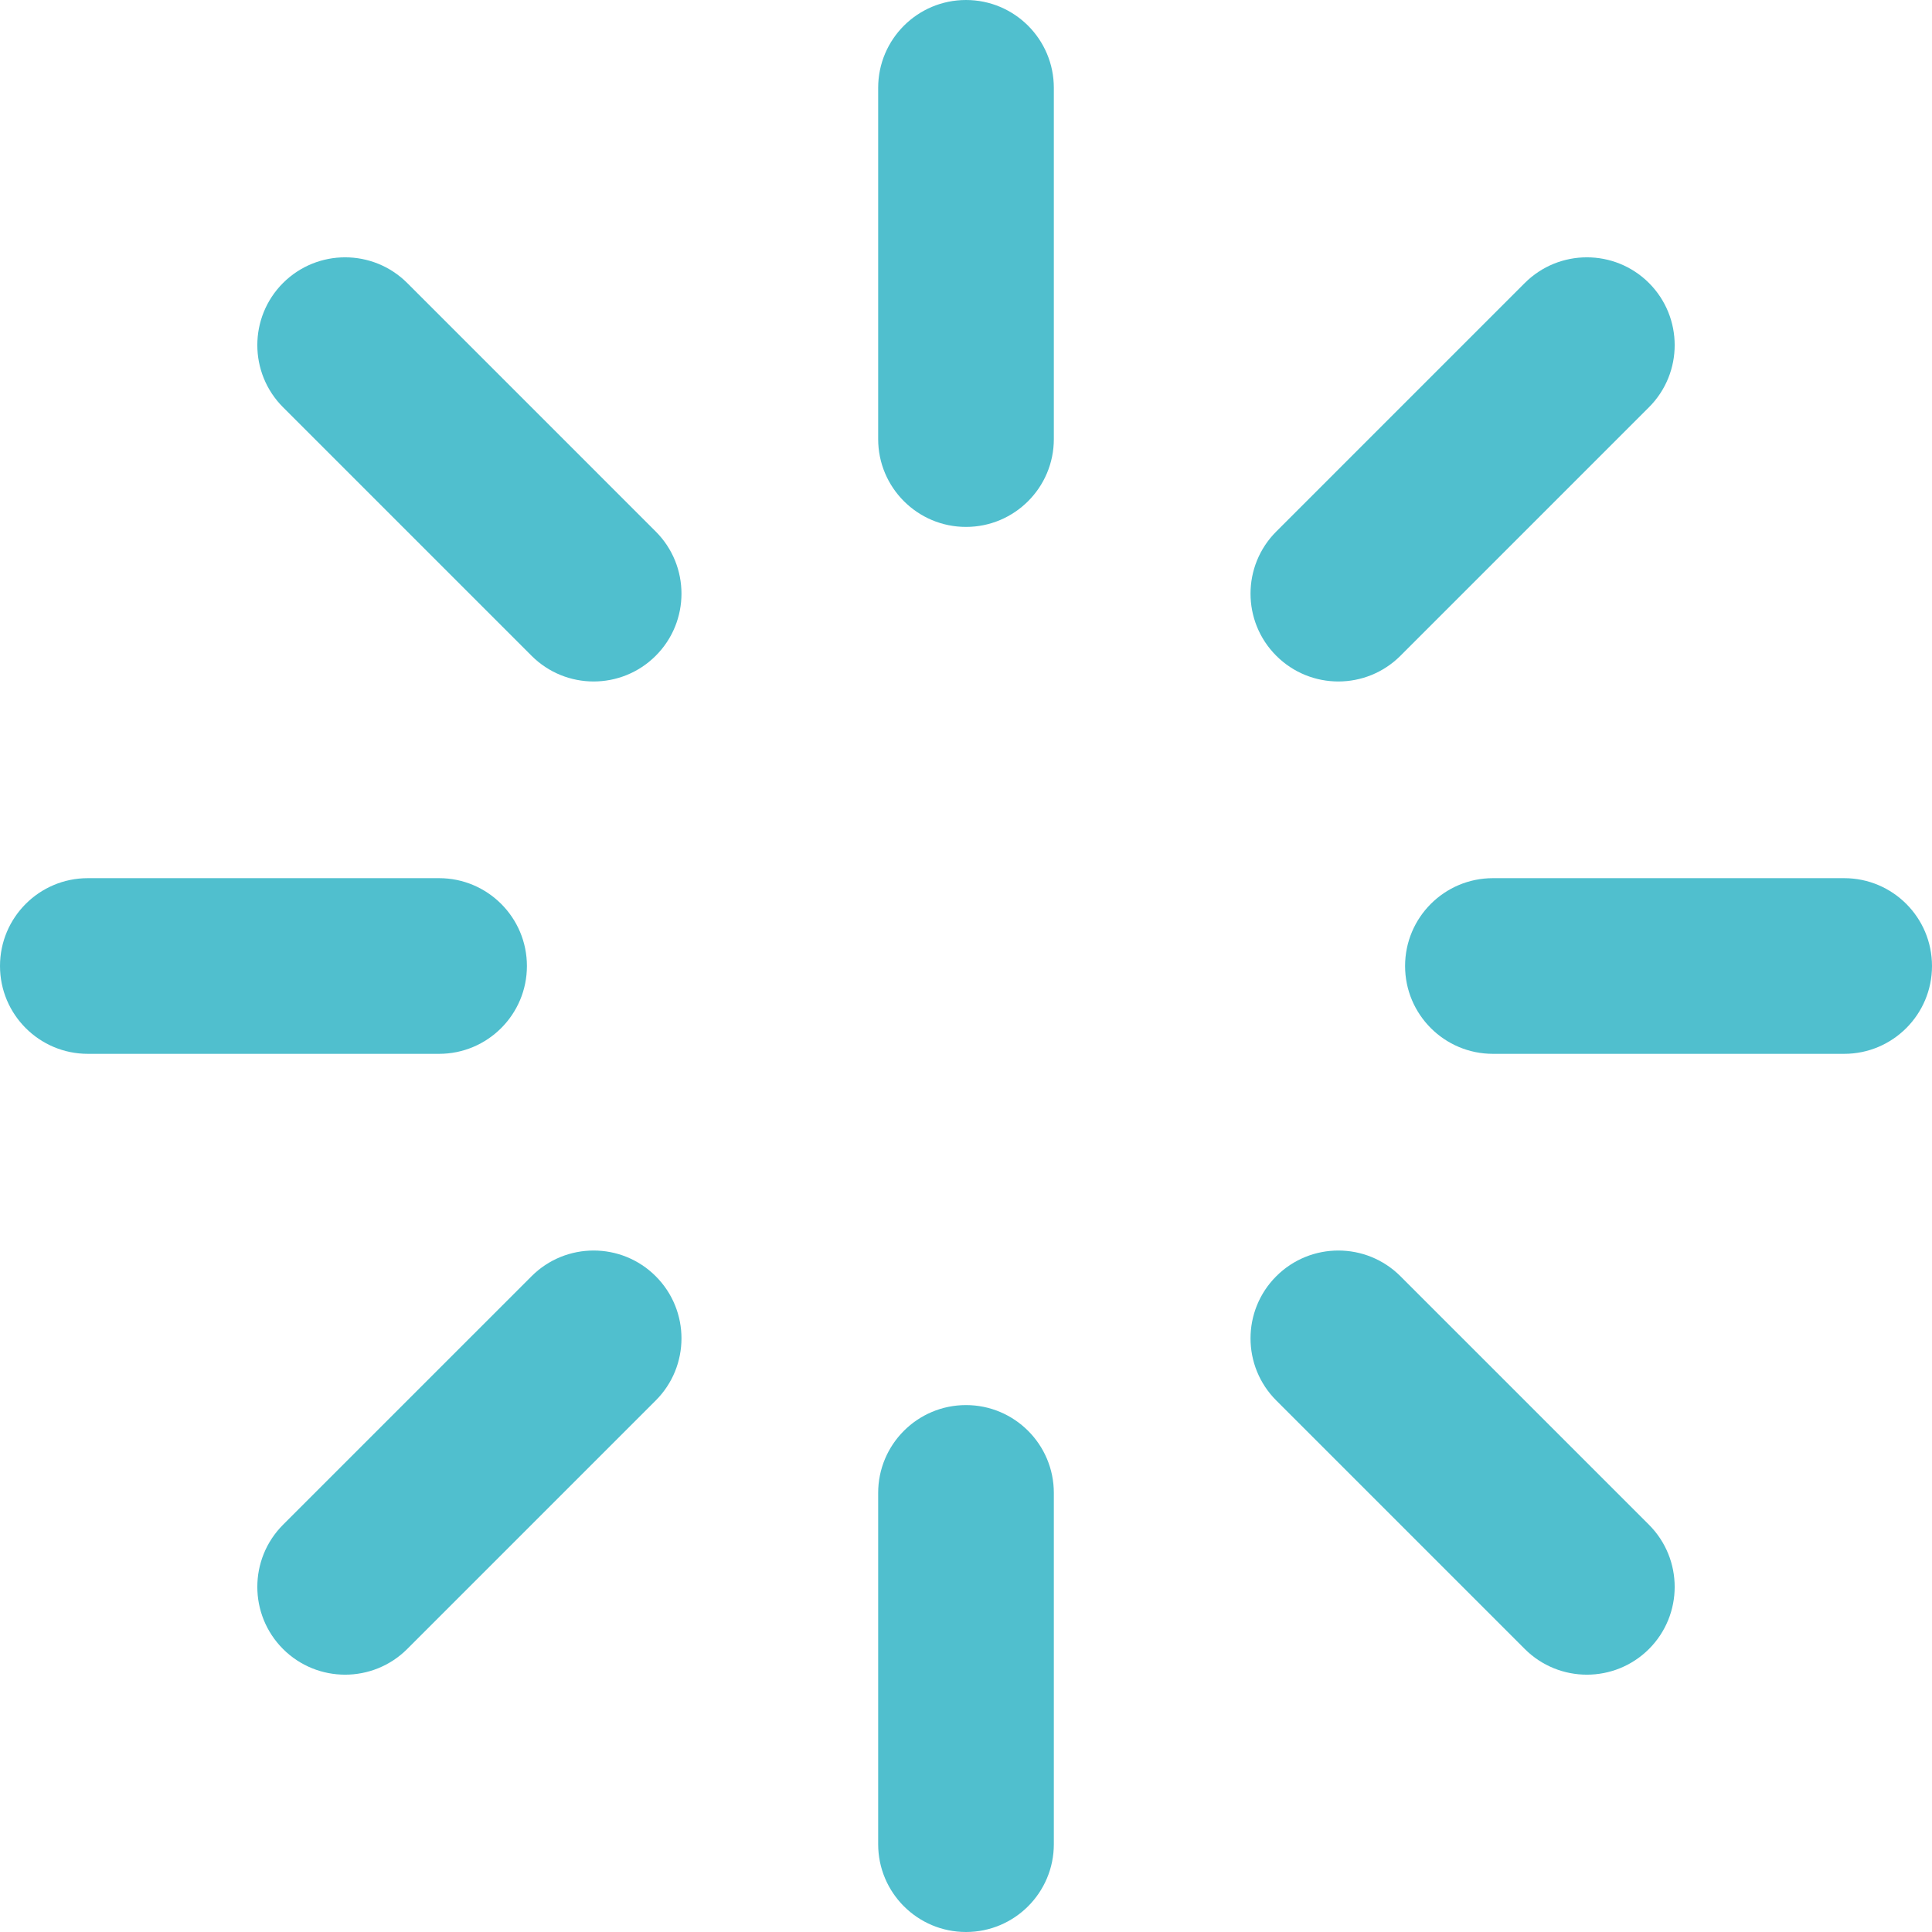 <svg width="41" height="41" viewBox="0 0 41 41" fill="none" xmlns="http://www.w3.org/2000/svg">
<path fill-rule="evenodd" clip-rule="evenodd" d="M20.5 0C21.529 0 22.364 0.834 22.364 1.864V9.318C22.364 10.347 21.529 11.182 20.5 11.182C19.471 11.182 18.636 10.347 18.636 9.318V1.864C18.636 0.834 19.471 0 20.5 0ZM6.006 6.006C6.734 5.279 7.914 5.279 8.642 6.006L13.916 11.28C14.644 12.008 14.644 13.188 13.916 13.916C13.188 14.644 12.008 14.644 11.28 13.916L6.006 8.642C5.279 7.914 5.279 6.734 6.006 6.006ZM34.994 6.006C35.721 6.734 35.721 7.914 34.994 8.642L29.72 13.916C28.992 14.644 27.812 14.644 27.084 13.916C26.356 13.188 26.356 12.008 27.084 11.28L32.358 6.006C33.086 5.279 34.266 5.279 34.994 6.006ZM0 20.5C0 19.471 0.834 18.636 1.864 18.636H9.318C10.347 18.636 11.182 19.471 11.182 20.5C11.182 21.529 10.347 22.364 9.318 22.364H1.864C0.834 22.364 0 21.529 0 20.5ZM29.818 20.5C29.818 19.471 30.653 18.636 31.682 18.636H39.136C40.166 18.636 41 19.471 41 20.5C41 21.529 40.166 22.364 39.136 22.364H31.682C30.653 22.364 29.818 21.529 29.818 20.5ZM13.916 27.084C14.644 27.812 14.644 28.992 13.916 29.72L8.642 34.994C7.914 35.721 6.734 35.721 6.006 34.994C5.279 34.266 5.279 33.086 6.006 32.358L11.28 27.084C12.008 26.356 13.188 26.356 13.916 27.084ZM27.084 27.084C27.812 26.356 28.992 26.356 29.72 27.084L34.994 32.358C35.721 33.086 35.721 34.266 34.994 34.994C34.266 35.721 33.086 35.721 32.358 34.994L27.084 29.72C26.356 28.992 26.356 27.812 27.084 27.084ZM20.5 29.818C21.529 29.818 22.364 30.653 22.364 31.682V39.136C22.364 40.166 21.529 41 20.5 41C19.471 41 18.636 40.166 18.636 39.136V31.682C18.636 30.653 19.471 29.818 20.5 29.818Z" fill="#50BFCE"/>
</svg>
